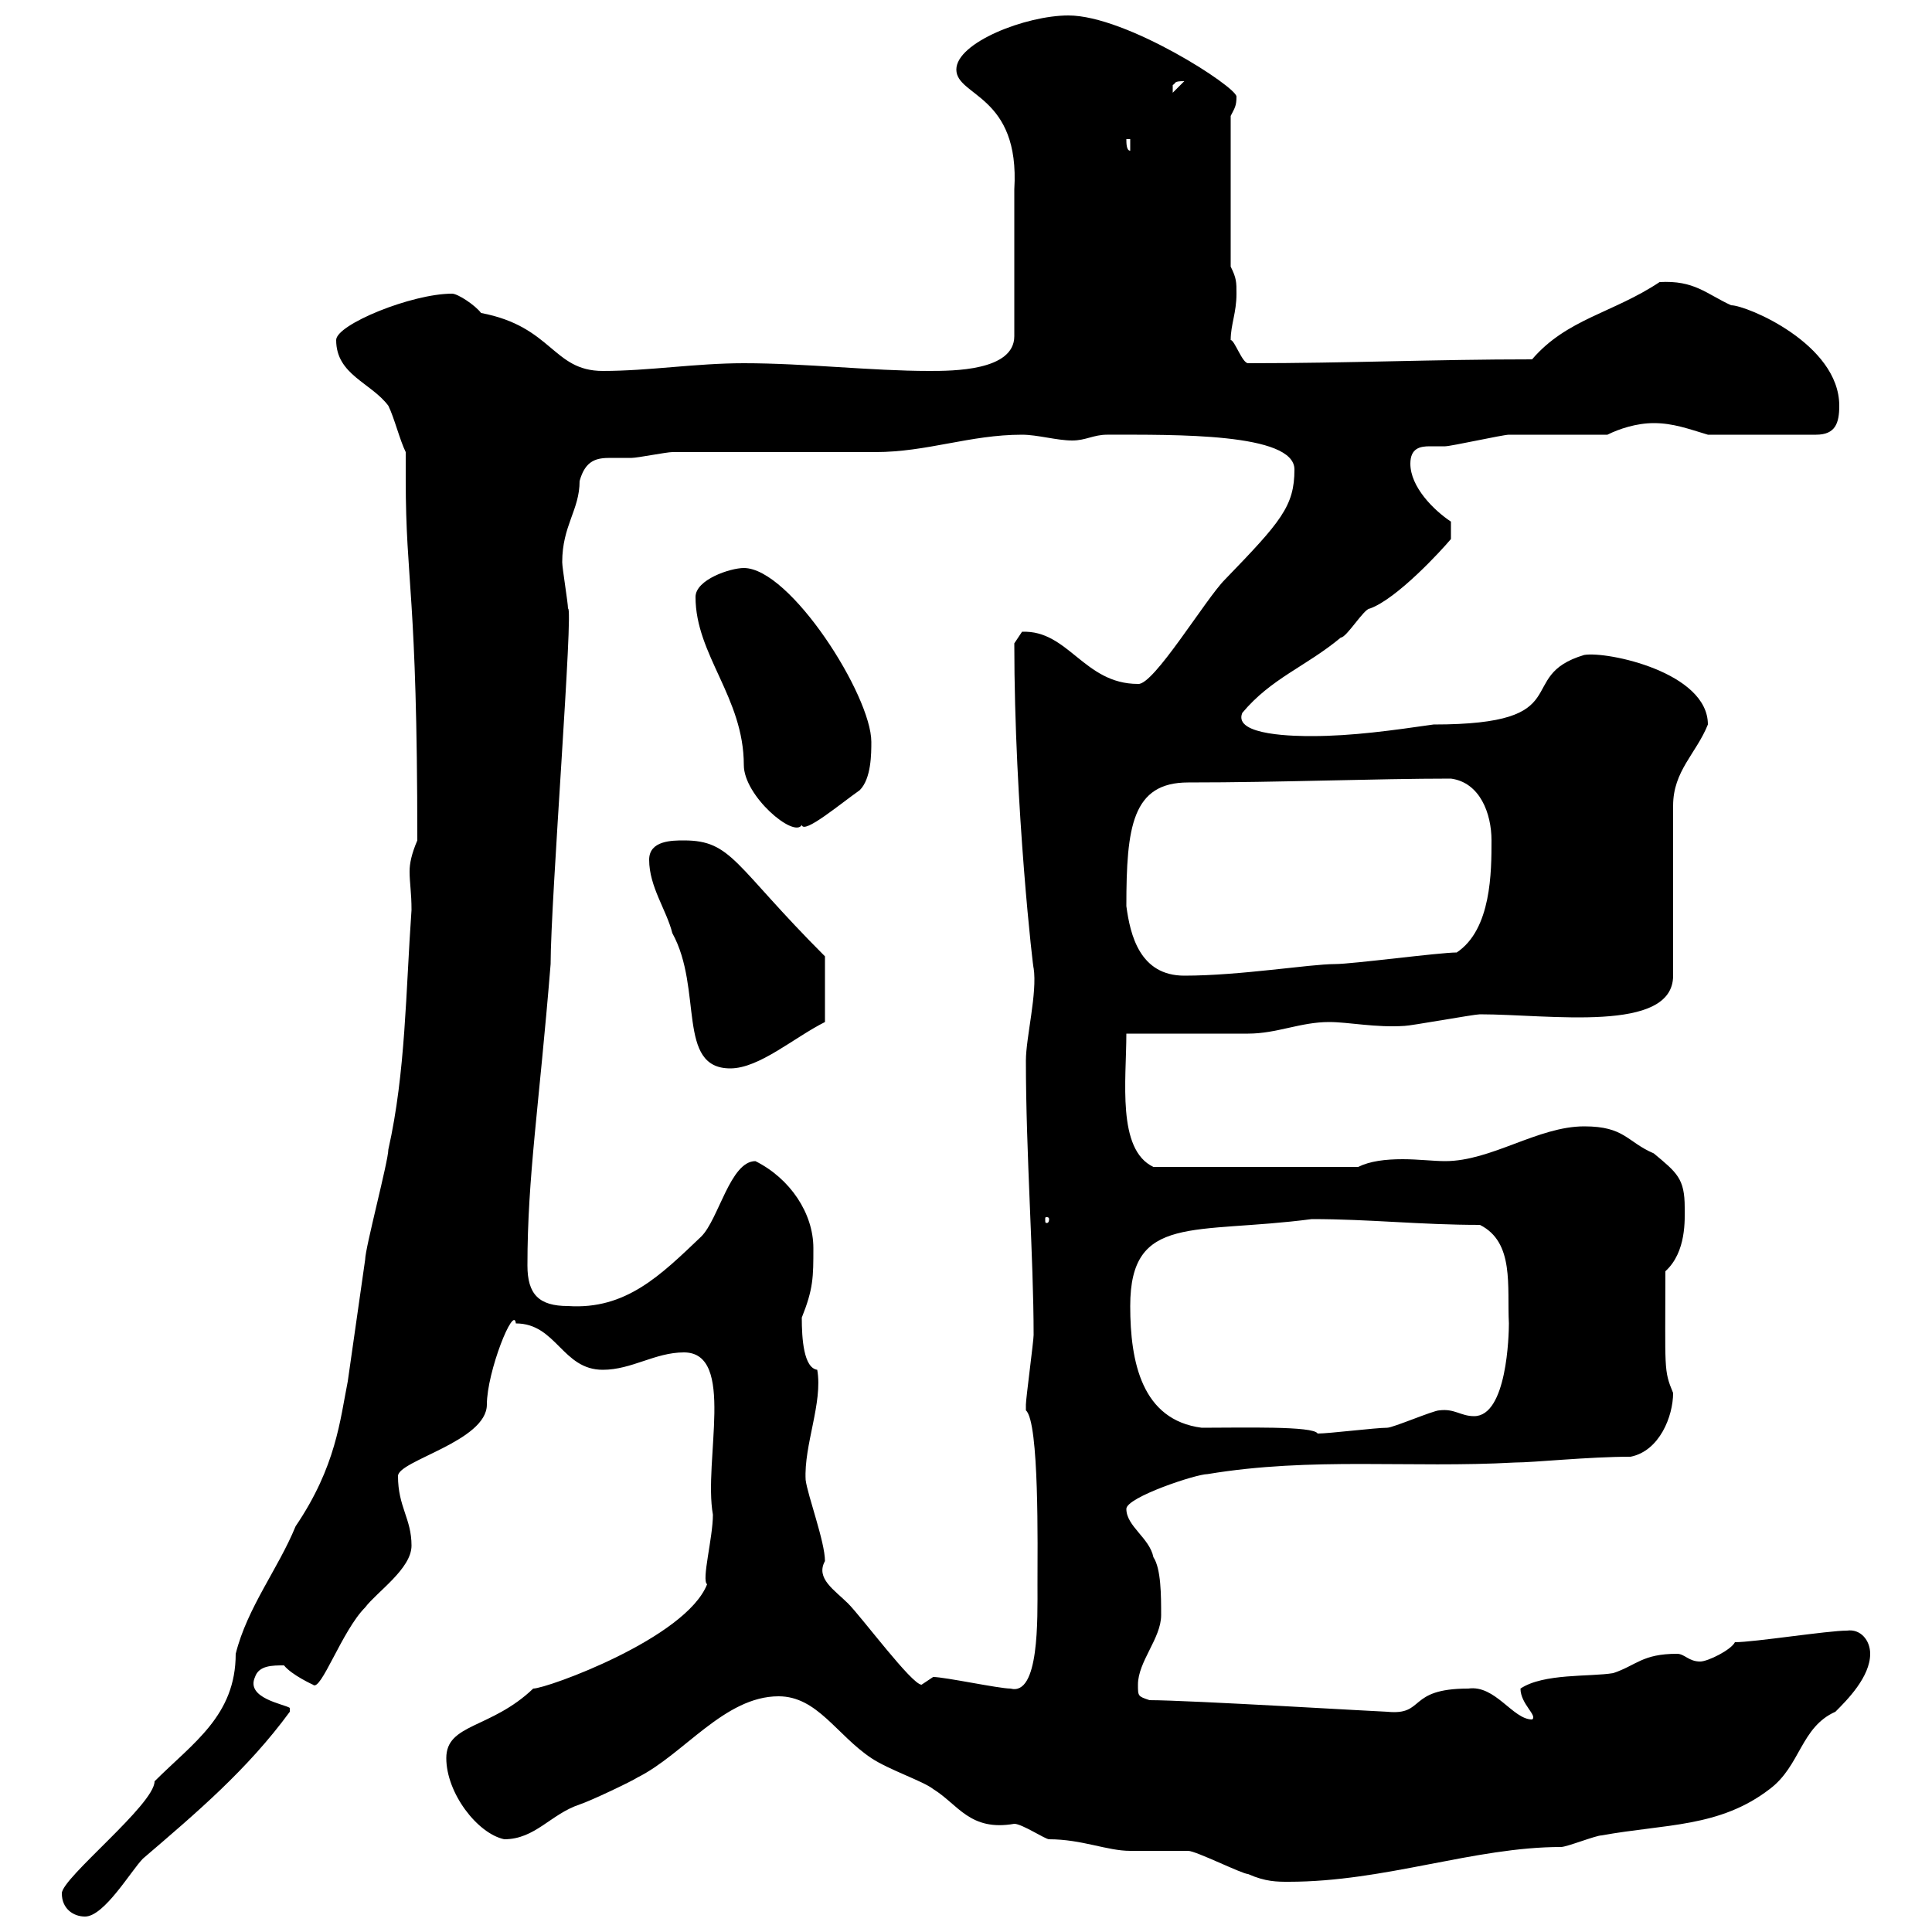 <svg xmlns="http://www.w3.org/2000/svg" xmlns:xlink="http://www.w3.org/1999/xlink" width="300" height="300"><path d="M9.60 294C9.60 296.40 11.40 297.60 13.20 297.60C16.20 297.60 20.40 290.40 22.20 288.60C30.60 281.40 38.40 274.80 45 265.80C45 265.80 45 265.80 45 265.20C44.10 264.60 38.10 263.70 39.60 260.40C40.20 258.60 42.30 258.60 44.10 258.60C45.30 260.10 48.60 261.60 48.60 261.60C49.80 262.80 53.10 253.20 56.70 249.60C58.50 247.20 63.90 243.60 63.90 240C63.90 235.80 61.80 234 61.80 229.20C61.80 226.80 75.60 223.80 75.60 218.10C75.60 213 79.80 202.50 80.10 205.50C86.40 205.50 87.30 212.70 93.60 212.70C98.10 212.70 101.70 210 106.20 210C114.30 210 109.20 226.80 110.70 235.20C110.70 238.80 108.90 245.40 109.80 246C106.50 254.40 84.90 262.20 82.80 262.20C76.20 268.50 69.30 267.60 69.30 273C69.30 278.40 74.10 284.70 78.30 285.60C83.10 285.60 85.50 281.70 90 280.20C91.80 279.60 98.10 276.60 99 276C106.20 272.40 112.50 263.40 120.90 263.40C126.90 263.40 129.90 269.40 135.30 273C138 274.80 143.40 276.60 144.90 277.80C148.80 280.20 150.60 284.40 157.50 283.20C158.70 283.20 162.30 285.60 162.90 285.60C168 285.60 171.90 287.40 175.50 287.40C176.70 287.40 183.90 287.40 184.50 287.40C185.70 287.40 192.90 291 193.80 291C196.50 292.20 198.30 292.20 200.10 292.20C215.10 292.20 228.90 286.80 242.40 286.80C243.30 286.80 247.80 285 248.70 285C258.60 283.20 267 283.80 274.80 277.80C279.60 274.20 279.60 268.20 285 265.80C286.80 264 290.40 260.40 290.40 256.80C290.40 254.70 288.90 252.90 286.80 253.20C283.80 253.20 272.40 255 269.40 255C268.80 256.20 265.20 258 264 258C262.20 258 261.60 256.80 260.40 256.80C255 256.80 254.10 258.60 250.50 259.80C246.90 260.40 239.70 259.80 236.10 262.20C236.10 264.60 238.80 266.40 237.90 267C234.90 267 232.20 261.60 228 262.20C218.40 262.20 221.40 266.40 215.40 265.80C214.50 265.80 184.50 264 178.50 264C176.70 263.40 176.70 263.40 176.70 261.60C176.70 258 180.30 254.40 180.30 250.80C180.30 247.80 180.30 243.60 179.10 241.80C178.50 238.80 174.90 237 174.90 234.30C174.90 232.50 185.70 228.90 187.50 228.90C203.70 226.20 219 228 235.20 227.10C238.20 227.10 246.60 226.20 253.20 226.20C257.70 225.30 259.80 219.90 259.80 216.30C258.30 212.70 258.60 212.70 258.60 197.40C261.90 194.40 261.60 189.30 261.60 187.50C261.60 183 260.40 182.10 256.80 179.10C252.60 177.30 252.30 174.90 246 174.90C238.80 174.90 231.60 180.30 224.40 180.30C222.60 180.30 220.20 180 217.80 180C215.10 180 212.70 180.30 210.90 181.20L179.10 181.20C173.40 178.50 174.90 167.70 174.90 160.50C178.50 160.50 191.10 160.50 193.80 160.50C198.30 160.50 201.90 158.70 206.40 158.70C209.40 158.70 213.60 159.60 218.10 159.30C219 159.30 228.90 157.50 229.80 157.50C240.60 157.50 259.80 160.50 259.80 151.50L259.80 125.10C259.80 119.70 263.40 117 265.20 112.50C265.20 104.40 249.60 101.10 246 101.70C234.90 105 245.40 112.50 222.60 112.50C216.30 113.40 210 114.30 203.70 114.30C201.60 114.30 191.40 114.30 192.90 110.70C197.40 105.30 202.80 103.50 208.20 99C209.10 99 211.80 94.50 212.70 94.50C216.90 93 223.80 85.50 225.30 83.70L225.30 81C222.60 79.20 219 75.60 219 72C219 69.60 220.50 69.30 222 69.30C222.60 69.30 223.80 69.30 224.40 69.30C225.30 69.30 233.40 67.50 234.30 67.50C237 67.50 246.90 67.50 249.60 67.50C251.40 66.60 254.10 65.70 256.80 65.70C259.80 65.70 262.20 66.60 265.20 67.50L282 67.50C285 67.50 285.60 65.70 285.60 63C285.60 53.40 271.20 47.40 268.80 47.40C264.90 45.60 263.10 43.50 257.70 43.80C250.50 48.60 243.30 49.50 237.90 55.80C222.60 55.80 209.40 56.40 193.80 56.40C192.90 56.40 191.70 52.80 191.10 52.80C191.10 50.40 192 48.60 192 45.60C192 43.80 192 43.20 191.10 41.40L191.10 18C191.70 16.80 192 16.50 192 15C192 13.50 174.90 2.40 165.90 2.40C159.30 2.40 148.50 6.60 148.50 10.80C148.50 15 158.40 14.70 157.50 29.40L157.50 52.20C157.50 57.60 147.90 57.60 144.30 57.60C135.30 57.60 125.10 56.40 115.50 56.40C108 56.40 100.80 57.60 93.60 57.60C85.80 57.60 85.80 50.70 74.70 48.60C73.80 47.40 71.10 45.60 70.20 45.60C63.90 45.60 52.20 50.40 52.20 52.80C52.20 58.20 57.60 59.40 60.30 63C61.20 64.80 62.10 68.40 63 70.20C63 71.40 63 72.90 63 74.40C63 90.60 64.80 91.80 64.80 130.50C63.90 132.60 63.60 134.10 63.60 135.30C63.60 137.10 63.90 138.60 63.90 141.30C63 153.90 63 166.50 60.30 178.50C60.30 180.30 56.70 193.80 56.70 195.60C55.80 201.90 54.90 208.20 54 214.50C52.80 220.50 52.20 227.70 45.90 237C43.20 243.60 38.40 249.60 36.60 256.80C36.60 266.40 30 270.60 24 276.60C24 280.20 9.60 291.60 9.60 294ZM144.90 260.40C144.90 260.40 143.10 261.60 143.10 261.60C141.60 261.60 133.80 251.10 131.70 249C129.60 246.90 126.60 245.10 128.10 242.40C128.10 239.40 125.40 232.20 125.10 229.80C124.80 224.40 127.80 217.80 126.90 212.70C124.80 212.40 124.50 207.90 124.50 204.60C126.30 200.10 126.30 198.30 126.30 193.80C126.30 188.40 122.70 183 117.30 180.30C113.40 180.30 111.60 189.30 108.90 192C102.60 198 97.20 203.40 88.20 202.80C83.70 202.80 81.90 201 81.90 196.50C81.90 182.70 83.70 171.90 85.50 149.70C85.50 139.80 89.10 93.90 88.20 94.50C88.20 93.60 87.30 88.20 87.30 87.30C87.30 81.60 90 79.20 90 74.70C90.90 71.40 92.70 71.10 94.80 71.10C96 71.10 97.20 71.10 98.10 71.10C99 71.10 103.50 70.20 104.40 70.20L135.90 70.20C144 70.20 150.60 67.50 158.70 67.50C161.10 67.50 164.10 68.40 166.50 68.40C168.60 68.40 169.80 67.50 171.90 67.50C182.40 67.50 201 67.20 201 72.90C201 78.60 198.90 81 190.20 90C187.20 93 179.10 106.50 176.70 106.20C168.30 106.20 165.90 97.80 158.70 98.10C158.70 98.10 157.50 99.90 157.50 99.90C157.50 125.40 160.50 151.20 160.50 150.30C161.10 154.20 159.30 161.10 159.30 164.70C159.30 179.10 160.50 195.30 160.50 207.30C160.50 208.20 159.30 217.20 159.30 218.10C159.30 218.10 159.30 218.10 159.30 219C161.40 220.80 161.10 240.30 161.10 246C161.10 251.40 161.40 263.40 156.90 262.20C155.10 262.20 146.70 260.40 144.90 260.40ZM186.60 221.70C177.30 220.50 175.50 211.50 175.50 202.80C175.50 188.40 185.40 191.70 203.70 189.30C212.70 189.30 220.50 190.20 229.80 190.20C235.20 192.90 234 199.80 234.30 205.50C234.30 207.30 234 219.90 228.90 219.90C226.80 219.90 225.90 218.70 223.50 219C222.60 219 216.30 221.70 215.40 221.70C213.60 221.70 206.40 222.60 204.60 222.60C204 221.40 192.90 221.70 186.60 221.70ZM162.90 189.30C162.90 189.90 162.60 189.90 162.60 189.90C162.30 189.90 162.30 189.90 162.30 189.30C162.30 189 162.30 189 162.60 189C162.60 189 162.90 189 162.90 189.30ZM100.80 133.50C100.80 137.70 103.50 141.30 104.40 144.90C109.20 153.60 105 165.90 113.40 165.90C117.90 165.90 123.30 161.10 128.10 158.70L128.10 148.50C114 134.40 113.70 130.50 106.20 130.50C104.40 130.50 100.80 130.50 100.80 133.50ZM174.90 140.70C174.90 128.40 175.80 121.50 184.50 121.50C198.90 121.50 213.60 120.90 225.30 120.90C229.80 121.50 231.60 126.30 231.60 130.50C231.60 135.30 231.60 144.30 226.20 147.90C223.50 147.90 210 149.70 207.30 149.70C203.40 149.70 192.60 151.50 183.90 151.50C177 151.50 175.50 145.20 174.90 140.70ZM108 92.70C108 101.70 115.50 108.30 115.50 118.80C115.50 123.60 123.30 130.20 124.50 128.10C124.80 129.60 130.50 124.80 133.50 122.70C135.30 120.90 135.30 117 135.30 115.20C135.30 108 122.70 88.20 115.50 88.20C113.40 88.20 108 90 108 92.70ZM174.90 21.60L175.50 21.60L175.50 23.40C174.90 23.40 174.90 22.20 174.90 21.60ZM183.90 12.60C183.90 12.60 183.90 12.60 183.90 12.60L182.10 14.40C182.10 14.40 182.10 14.40 182.10 13.20C182.70 12.90 182.10 12.60 183.90 12.60Z"/></svg>